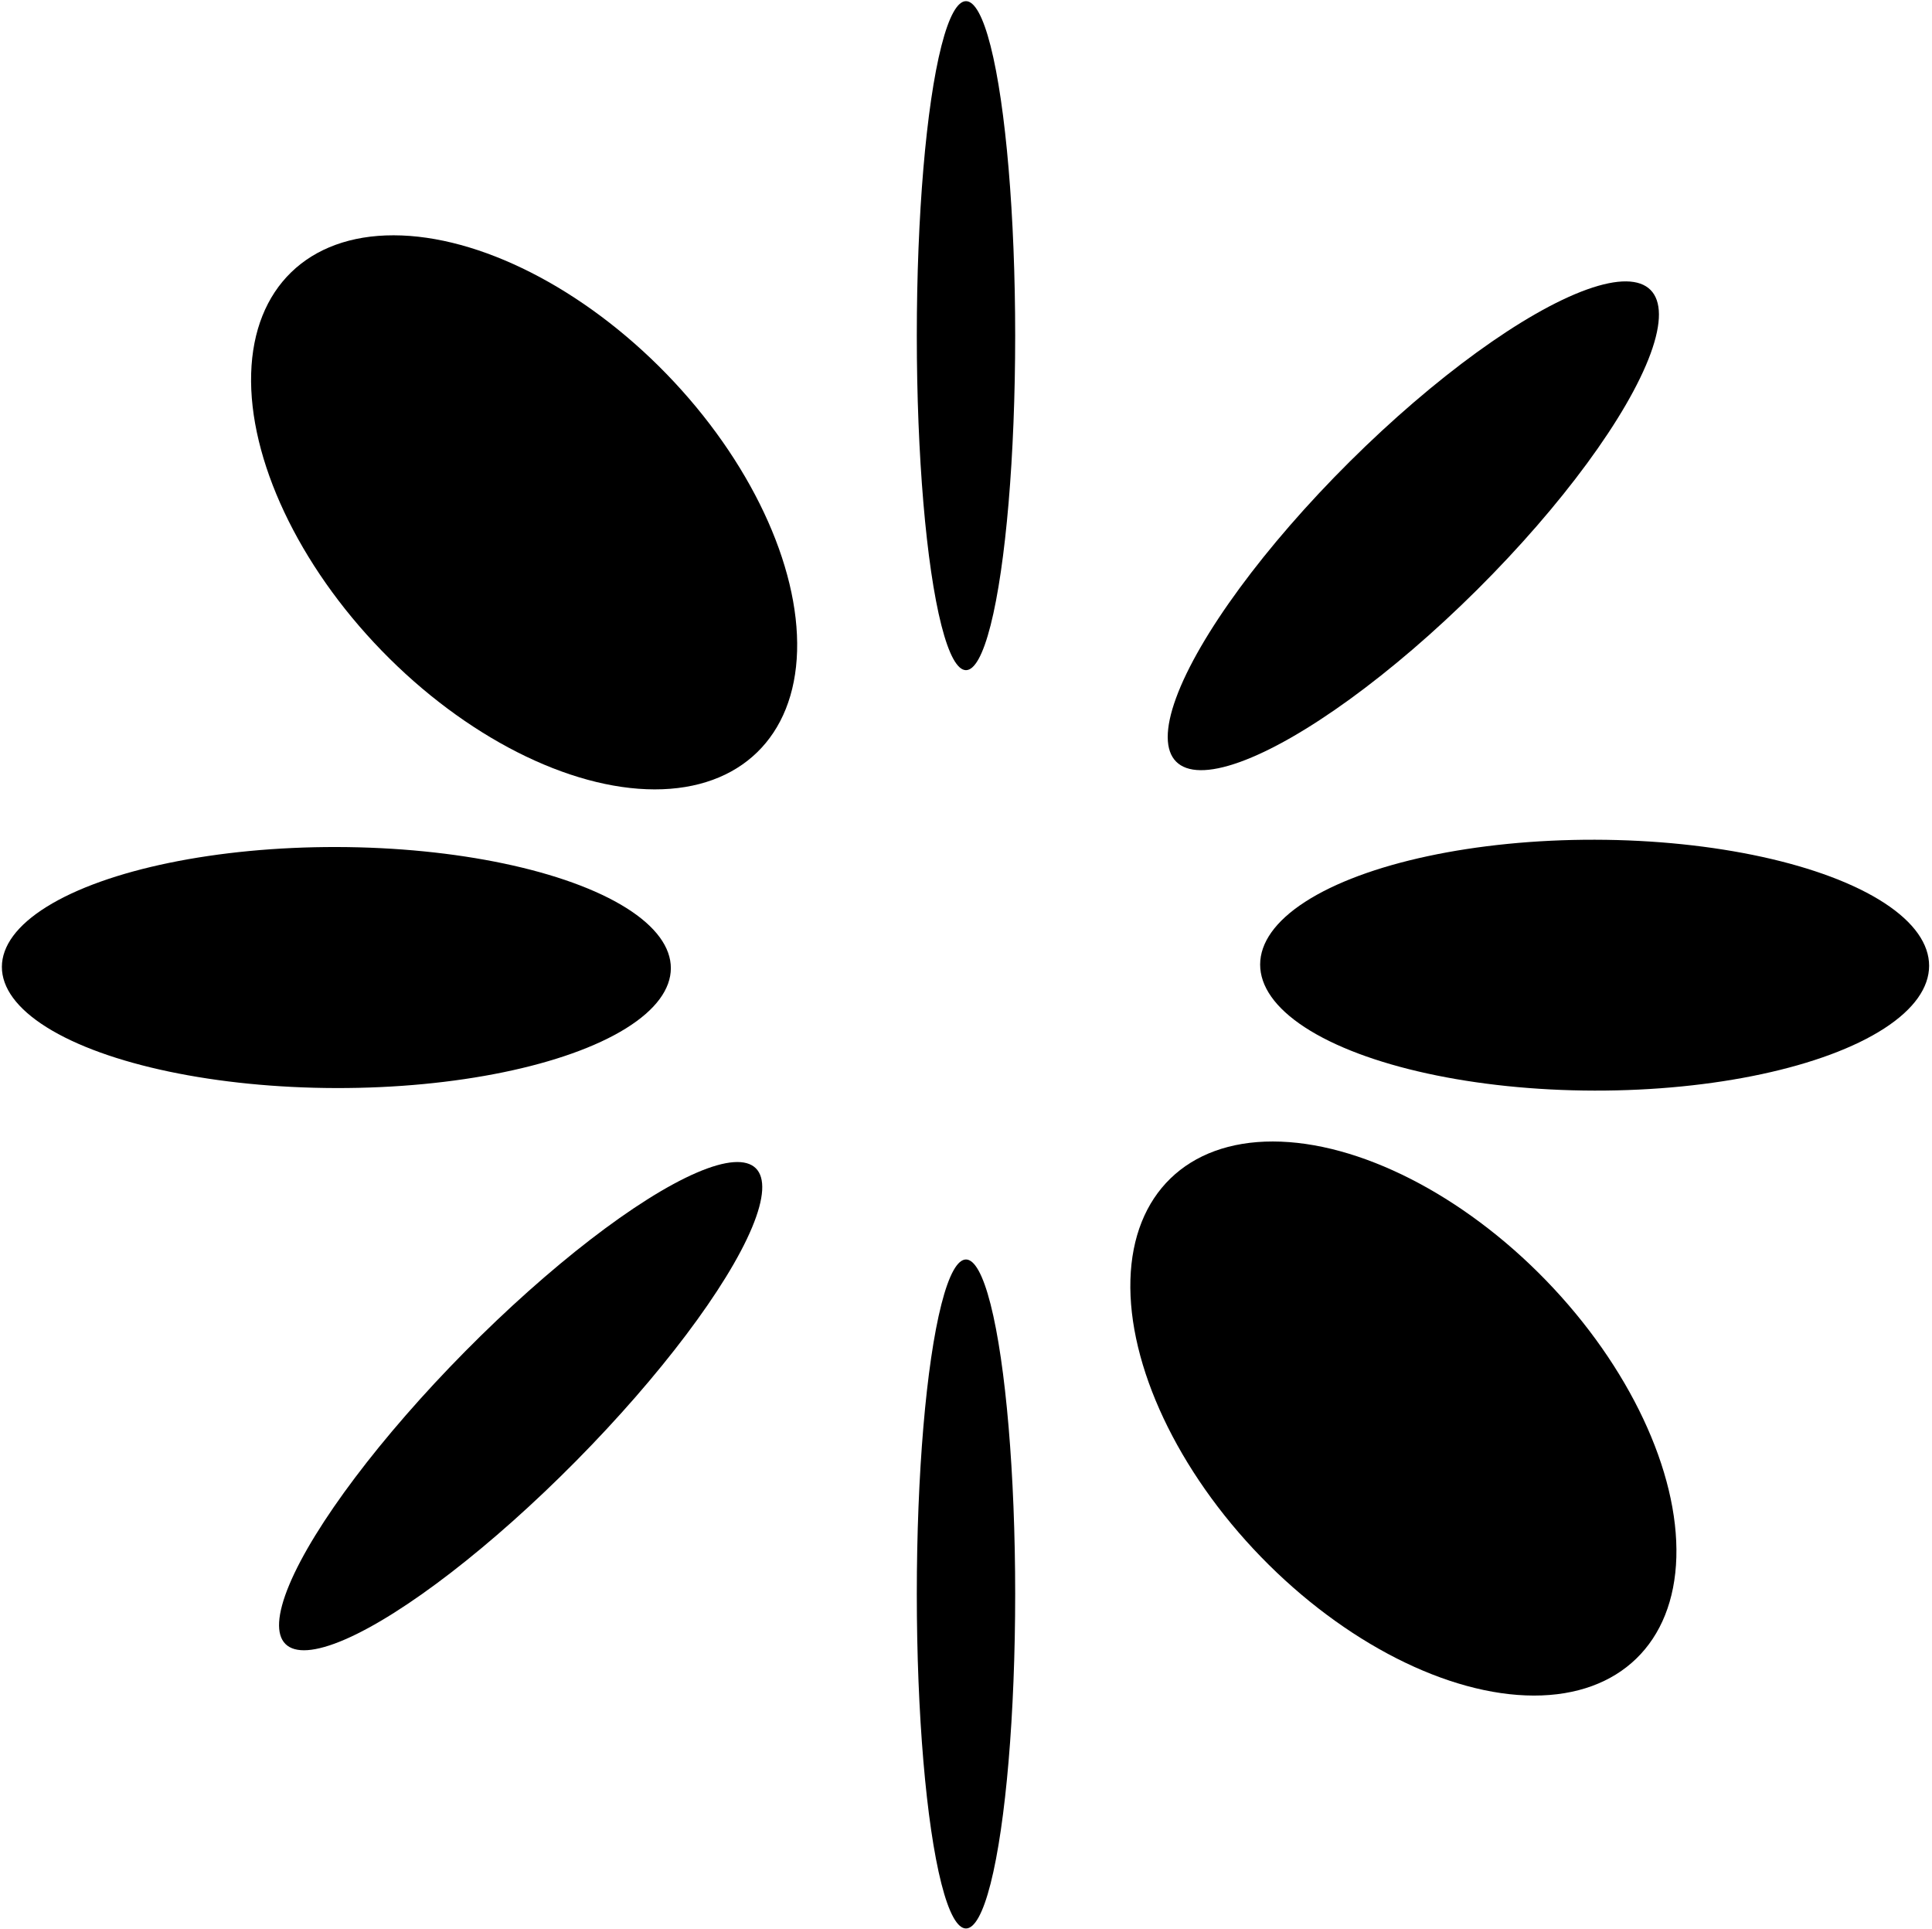 <svg width="709" height="708" viewBox="0 0 709 708" fill="none" xmlns="http://www.w3.org/2000/svg">
<ellipse cx="354.497" cy="123.174" rx="18.051" ry="122.749" fill="black"/>
<ellipse cx="192.341" cy="188.01" rx="72.862" ry="122.749" transform="rotate(-44.136 192.341 188.01)" fill="black"/>
<ellipse cx="515.009" cy="520.543" rx="72.862" ry="122.749" transform="rotate(-44.136 515.009 520.543)" fill="black"/>
<ellipse cx="585.194" cy="354.179" rx="46.031" ry="122.749" transform="rotate(-89.884 585.194 354.179)" fill="black"/>
<ellipse cx="123.44" cy="355.049" rx="44.226" ry="122.749" transform="rotate(-89.884 123.44 355.049)" fill="black"/>
<ellipse cx="518.66" cy="192.941" rx="33.153" ry="122.749" transform="rotate(-134.835 518.66 192.941)" fill="black"/>
<ellipse cx="191.067" cy="516" rx="28.61" ry="122.749" transform="rotate(-135.329 191.067 516)" fill="black"/>
<ellipse cx="354.497" cy="584.926" rx="18.051" ry="122.749" fill="black"/>
</svg>
